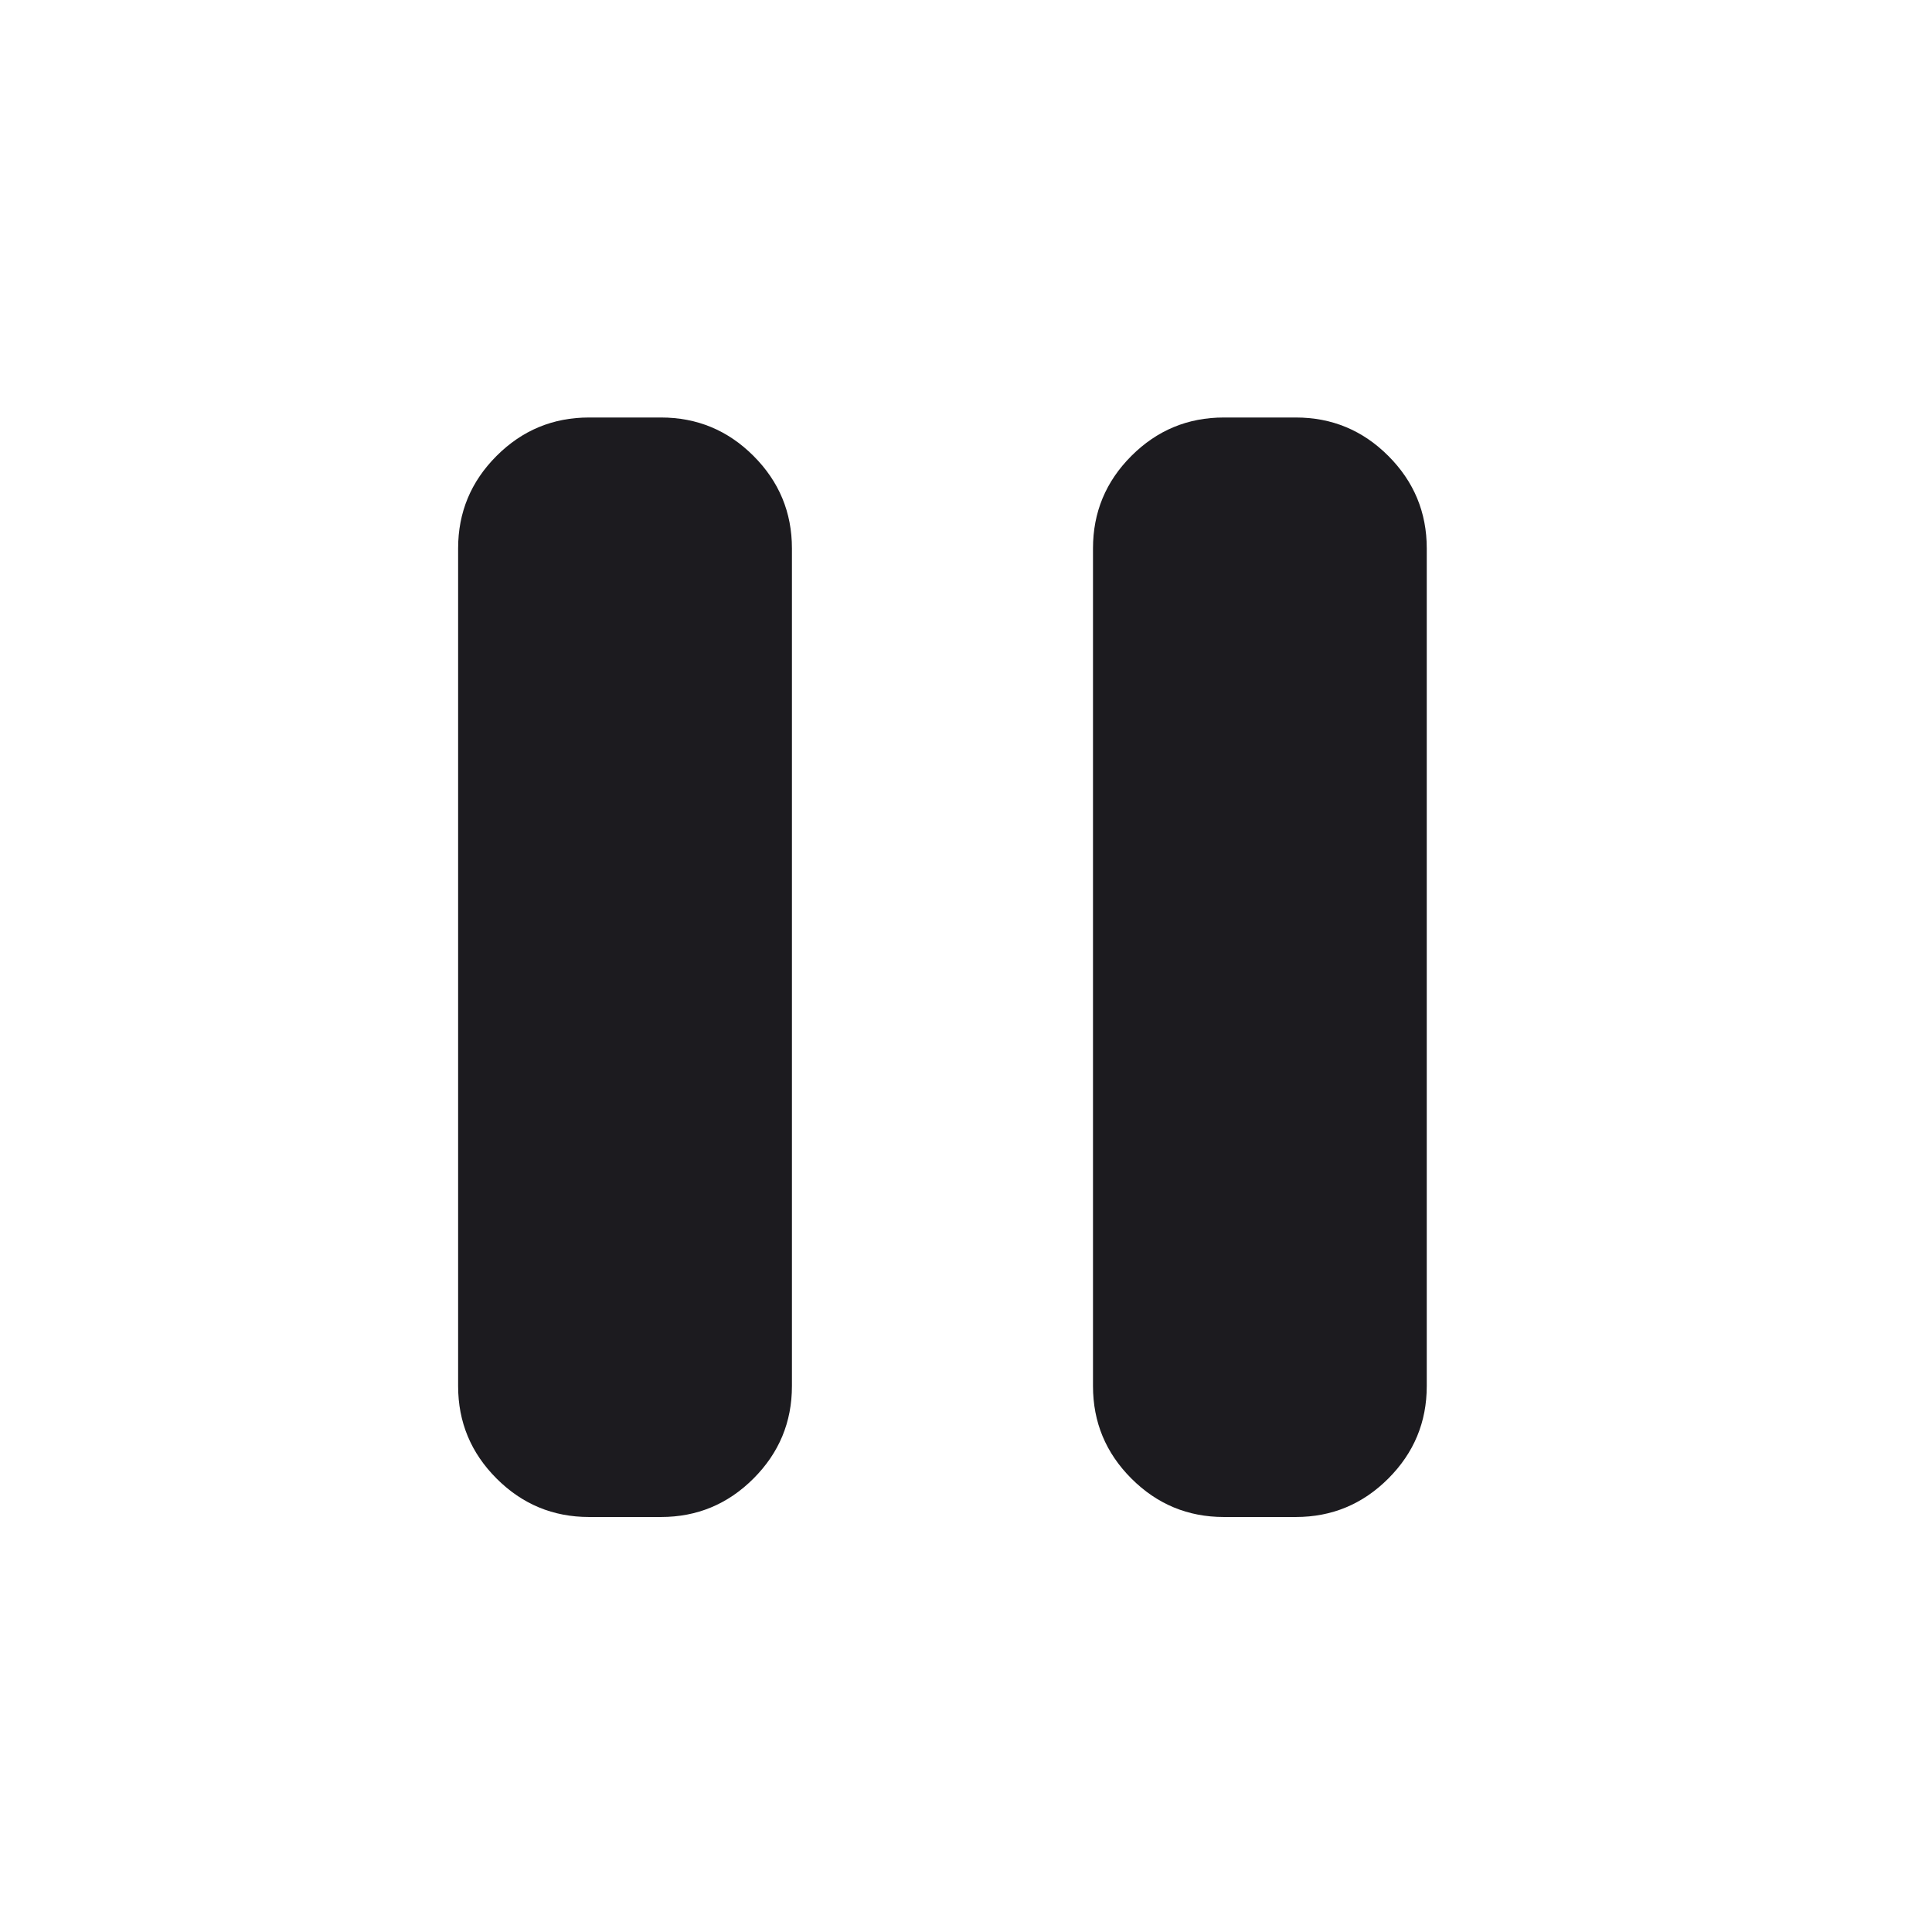 <svg width="41" height="41" viewBox="0 0 41 41" fill="none" xmlns="http://www.w3.org/2000/svg">
<mask id="mask0_2561_583" style="mask-type:alpha" maskUnits="userSpaceOnUse" x="0" y="0" width="40" height="41">
<rect y="0.526" width="40" height="40" fill="#D9D9D9"/>
</mask>
<g mask="url(#mask0_2561_583)">
<path d="M25.972 32.193C25.208 32.193 24.554 31.921 24.01 31.377C23.466 30.833 23.195 30.179 23.195 29.415V11.637C23.195 10.873 23.466 10.219 24.01 9.675C24.554 9.131 25.208 8.86 25.972 8.86H27.5C28.264 8.86 28.918 9.131 29.462 9.675C30.006 10.219 30.278 10.873 30.278 11.637V29.415C30.278 30.179 30.006 30.833 29.462 31.377C28.918 31.921 28.264 32.193 27.5 32.193H25.972ZM12.5 32.193C11.736 32.193 11.082 31.921 10.538 31.377C9.994 30.833 9.722 30.179 9.722 29.415V11.637C9.722 10.873 9.994 10.219 10.538 9.675C11.082 9.131 11.736 8.86 12.5 8.86H14.028C14.792 8.86 15.446 9.131 15.99 9.675C16.534 10.219 16.806 10.873 16.806 11.637V29.415C16.806 30.179 16.534 30.833 15.99 31.377C15.446 31.921 14.792 32.193 14.028 32.193H12.5Z" fill="#1C1B1F"/>
</g>
</svg>
